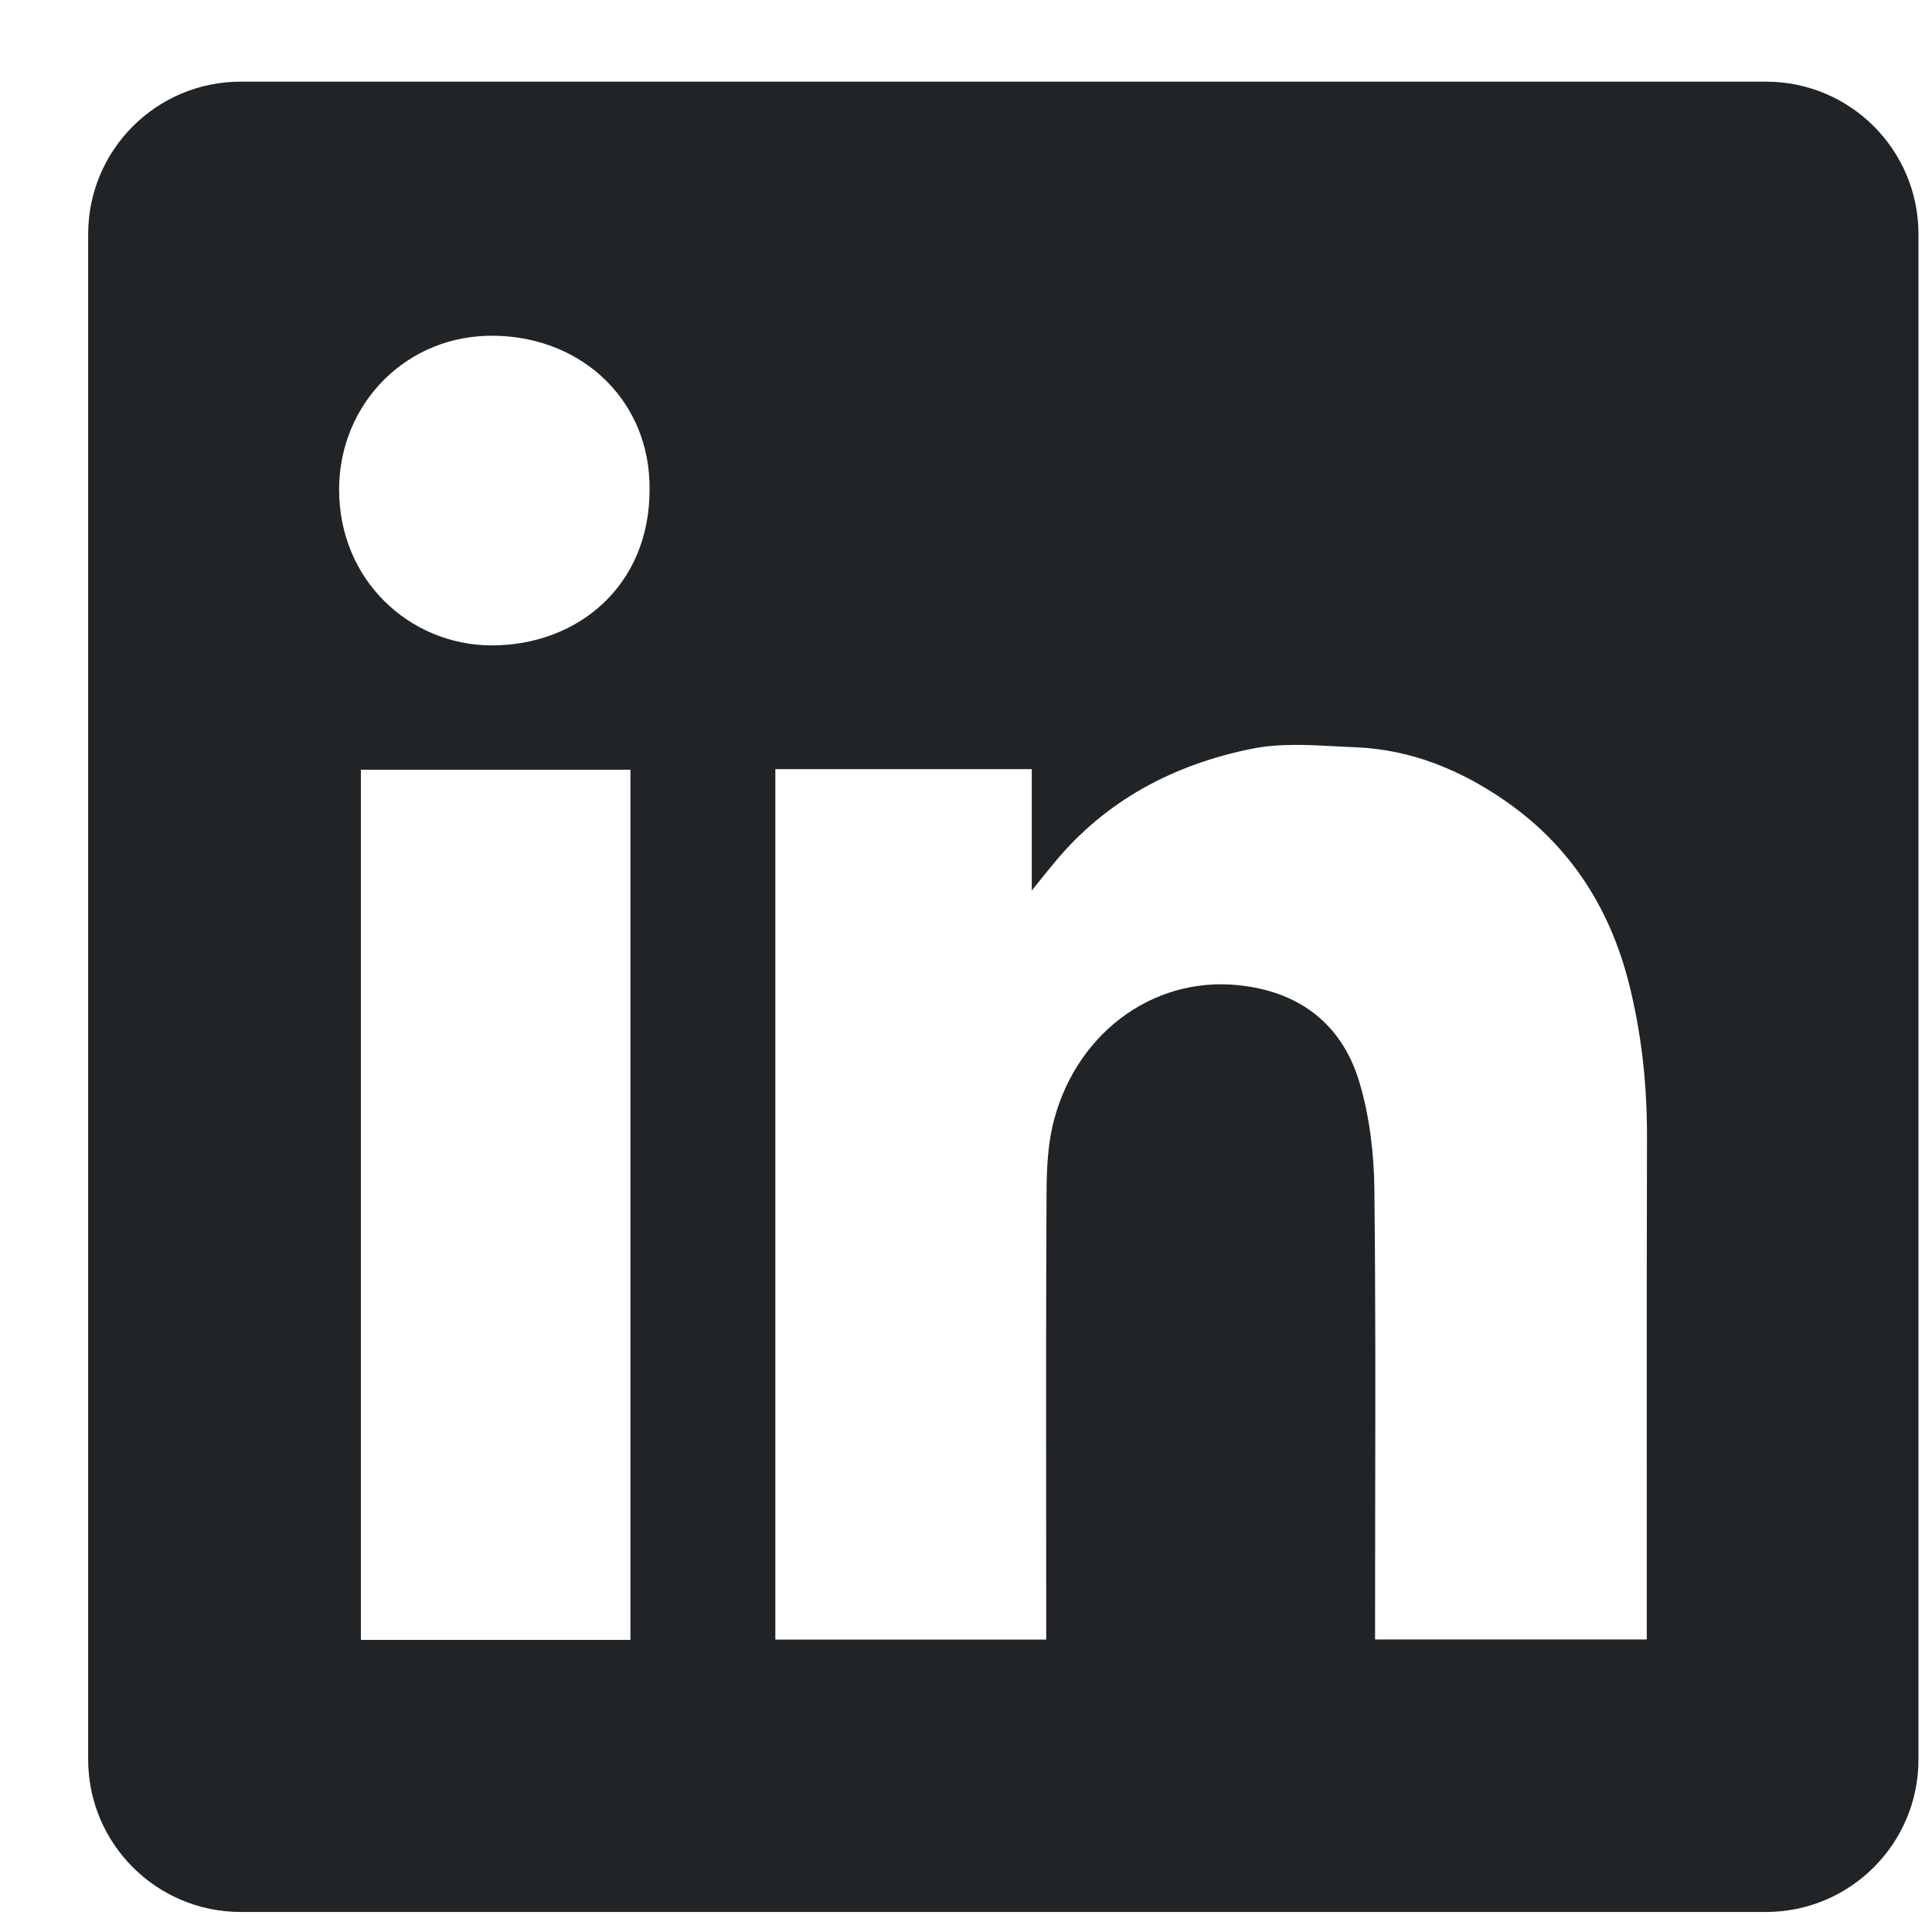 <svg xmlns="http://www.w3.org/2000/svg" fill="none" viewBox="0 0 19 19" height="19" width="19">
<path fill="#212426" d="M2.367 0.803C1.539 0.803 0.867 1.474 0.867 2.303V17.303C0.867 18.131 1.539 18.803 2.367 18.803H17.367C18.196 18.803 18.867 18.131 18.867 17.303V2.303C18.867 1.474 18.196 0.803 17.367 0.803H2.367ZM6.388 4.805C6.394 5.762 5.678 6.351 4.828 6.347C4.028 6.342 3.331 5.705 3.335 4.807C3.339 3.962 4.007 3.282 4.875 3.302C5.755 3.322 6.394 3.967 6.388 4.805ZM10.147 7.564H7.627H7.625V16.124H10.289V15.925C10.289 15.545 10.289 15.165 10.288 14.785C10.287 13.771 10.287 12.756 10.292 11.742C10.293 11.496 10.304 11.24 10.368 11.005C10.605 10.128 11.394 9.561 12.275 9.701C12.84 9.789 13.214 10.117 13.371 10.65C13.469 10.983 13.512 11.342 13.516 11.689C13.528 12.737 13.526 13.784 13.524 14.832C13.524 15.202 13.523 15.572 13.523 15.941V16.123H16.195V15.918C16.195 15.466 16.195 15.014 16.195 14.562C16.194 13.432 16.194 12.303 16.197 11.173C16.198 10.662 16.143 10.159 16.018 9.665C15.831 8.931 15.444 8.324 14.816 7.885C14.37 7.573 13.88 7.372 13.334 7.349C13.271 7.347 13.208 7.343 13.145 7.34C12.866 7.325 12.581 7.309 12.314 7.363C11.549 7.517 10.877 7.867 10.369 8.484C10.31 8.555 10.252 8.627 10.166 8.734L10.147 8.758V7.564ZM3.549 16.127H6.2V7.57H3.549V16.127Z" clip-rule="evenodd" fill-rule="evenodd"></path>
</svg>
